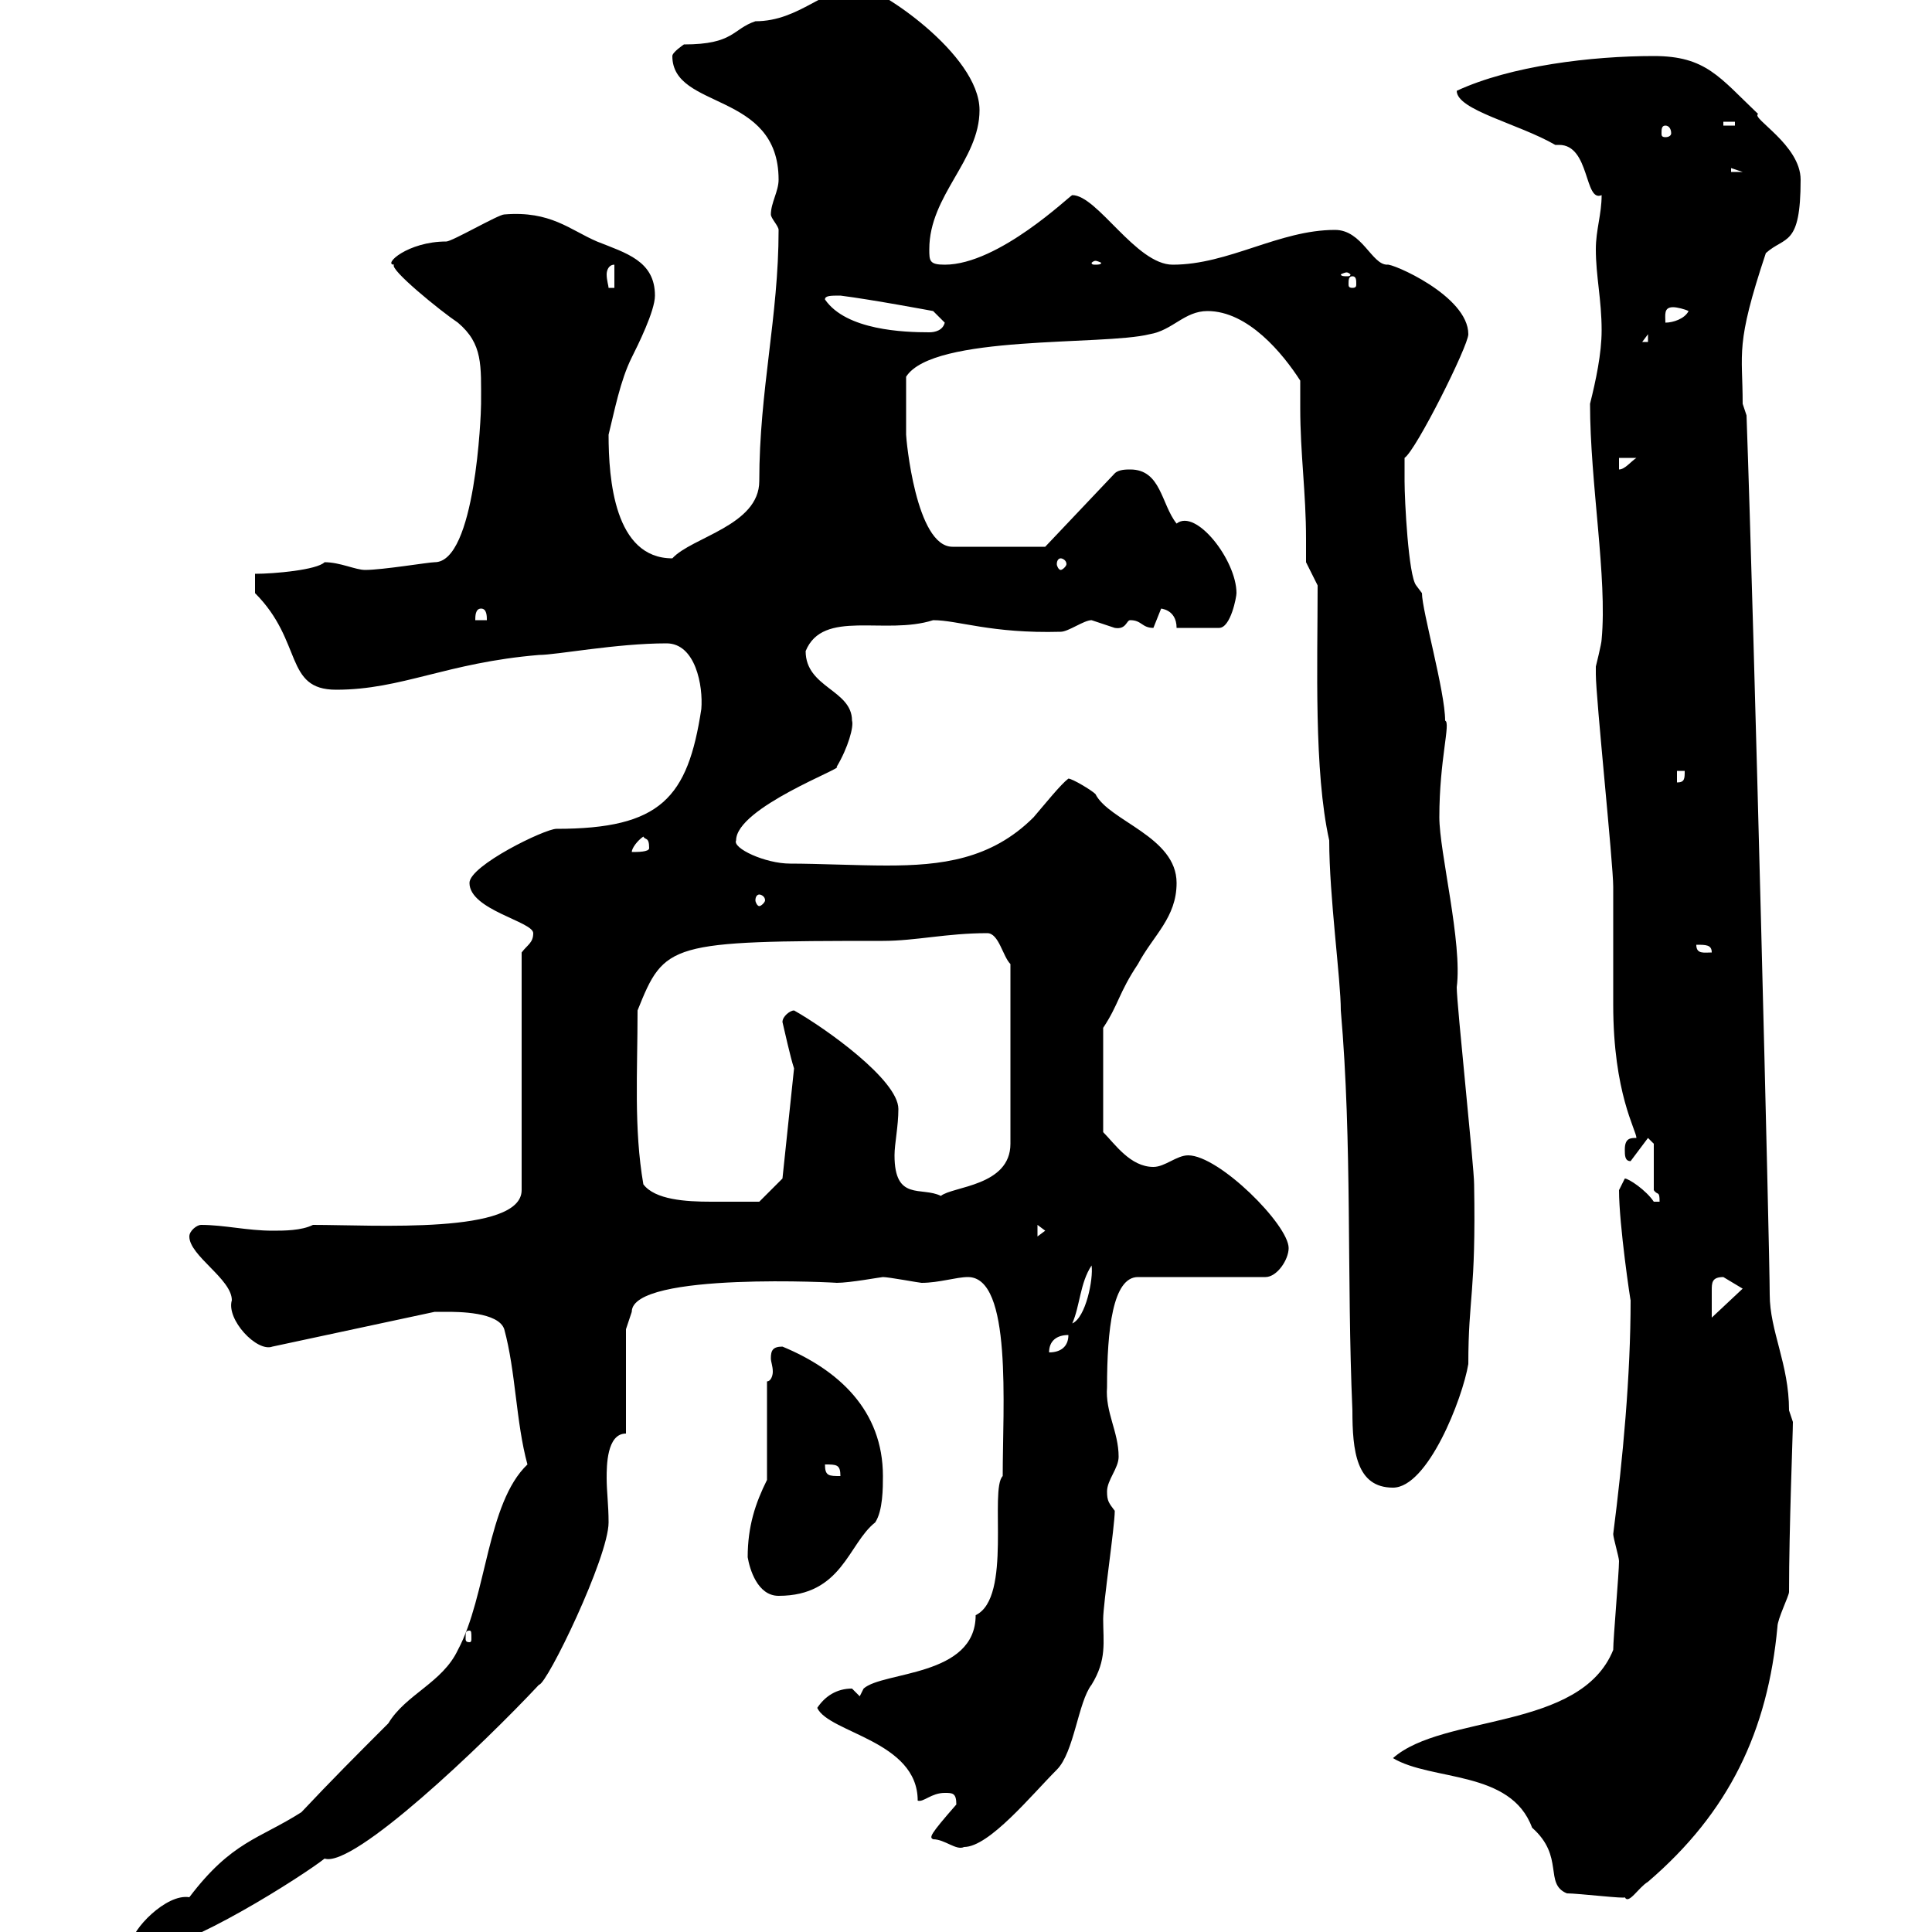 <svg xmlns="http://www.w3.org/2000/svg" xmlns:xlink="http://www.w3.org/1999/xlink" width="300" height="300"><path d="M20.40 301.80C20.40 301.80 21.60 303 22.20 303C28.80 303 47.40 291 50.40 288.60C54.90 290.10 75 270.90 83.70 261.60C84.90 261.60 94.50 241.80 94.50 236.40C94.50 233.70 94.20 231.60 94.20 229.50C94.20 227.70 94.20 222.60 97.20 222.60L97.20 206.40L98.10 203.70C98.10 197.40 130.80 199.20 129.90 199.20C132 199.20 136.80 198.30 137.10 198.30C138 198.30 142.80 199.20 143.10 199.20C145.80 199.20 148.50 198.30 150.30 198.30C157.20 198.30 155.70 218.40 155.70 229.20C153.60 231.30 157.20 248.10 151.50 250.80C151.50 260.40 137.10 259.50 134.10 262.20L133.50 263.40C133.50 263.40 132.30 262.20 132.30 262.20C129.90 262.20 128.10 263.40 126.90 265.20C128.70 269.10 142.50 270.30 142.50 279.60C143.40 279.90 144.60 278.40 146.70 278.40C147.90 278.40 148.50 278.40 148.50 280.20C144.30 285 144.30 285.30 144.90 285.60C146.70 285.60 148.50 287.40 149.70 286.80C153.60 286.80 160.20 278.70 164.10 274.80C166.80 272.10 167.40 264.30 169.50 261.60C171.90 257.70 171.30 255 171.30 251.40C171.30 249 173.10 237 173.10 234.60C172.20 233.40 171.90 233.10 171.90 231.60C171.90 229.80 173.70 228 173.70 226.20C173.70 222.30 171.60 219.30 171.90 215.40C171.90 206.40 172.80 198.30 176.70 198.30L196.50 198.30C198.30 198.30 200.10 195.60 200.10 193.80C200.10 190.20 189.30 179.40 184.50 179.40C182.70 179.40 180.90 181.20 179.10 181.20C175.50 181.20 173.10 177.60 171.30 175.80L171.30 159.60C173.70 156 173.70 154.20 176.70 149.70C179.10 145.20 182.70 142.50 182.70 137.10C182.70 129.90 172.20 127.50 170.10 123.30C169.50 122.70 166.50 120.90 165.90 120.90C164.70 121.80 162.30 124.80 160.50 126.90C153.90 133.50 146.10 134.40 137.70 134.40C133.20 134.40 126.90 134.10 122.70 134.10C118.80 134.10 113.70 131.70 114.30 130.50C114.30 125.40 131.40 119.10 129.90 119.10C131.70 116.10 132.60 112.80 132.30 111.90C132.30 107.10 125.10 106.80 125.10 101.10C127.80 94.50 137.40 98.70 144.90 96.30C148.80 96.30 153.90 98.40 164.70 98.10C165.90 98.10 168.30 96.30 169.50 96.30C169.50 96.30 173.10 97.50 173.10 97.50C174.90 97.80 174.90 96.30 175.50 96.30C177.30 96.30 177.30 97.50 179.10 97.50C179.10 97.50 180.30 94.50 180.30 94.50C180 94.50 182.70 94.50 182.70 97.50L189.30 97.50C191.10 97.50 192 92.70 192 92.10C192 87 185.70 78.90 182.70 81.30C180.30 78.30 180.30 72.90 175.50 72.90C174.90 72.90 173.70 72.90 173.10 73.50L162.30 84.90L147.90 84.90C142.20 84.90 140.70 68.10 140.70 67.50C140.70 65.70 140.70 61.80 140.70 58.50C144.90 51.90 171.30 53.70 178.50 51.90C182.10 51.30 183.90 48.30 187.50 48.30C193.80 48.30 199.20 54.90 201.90 59.10C201.90 60.60 201.90 61.80 201.90 63.30C201.90 70.50 202.80 76.50 202.80 83.70C202.80 84.90 202.80 86.10 202.80 87.30L204.60 90.90C204.60 103.20 204 119.70 206.40 130.50C206.40 139.20 208.20 152.10 208.20 156.90C210 177.60 209.10 198.30 210 219C210 225.30 210.60 231 216.30 231C221.70 231 227.10 217.20 228 211.80C228 201.30 229.20 201 228.90 183.90C228.90 181.20 226.20 156 226.20 153.30C227.10 146.40 223.50 132.30 223.50 126.90C223.50 117.90 225.30 112.20 224.40 111.90C224.40 107.40 220.80 94.80 220.80 92.10L219.90 90.90C218.70 89.40 218.10 77.70 218.10 74.70C218.10 73.50 218.10 71.70 218.10 71.10C219.90 69.90 228 53.70 228 51.90C228 45.90 216 40.80 215.40 41.10C213 41.10 211.50 35.70 207.30 35.70C198.60 35.70 190.80 41.10 182.10 41.10C176.40 41.10 170.40 30.30 166.50 30.30C166.20 30.30 155.10 41.10 146.70 41.10C144.30 41.10 144.30 40.50 144.30 38.70C144.30 30.30 152.10 24.90 152.10 17.10C152.10 8.40 136.20-2.10 133.50-2.10C128.10-2.10 124.20 3.30 117.30 3.30C113.70 4.50 114 6.90 106.20 6.90C106.20 6.90 104.40 8.10 104.40 8.70C104.40 17.10 120.90 14.10 120.90 27.90C120.90 29.70 119.70 31.50 119.70 33.30C119.70 33.90 120.90 35.10 120.90 35.70C120.90 49.20 117.90 60.60 117.90 74.70C117.90 81.60 107.40 83.40 104.40 86.70C95.40 86.70 94.50 74.40 94.50 67.50C95.40 63.90 96.30 59.10 98.10 55.50C99 53.70 101.70 48.30 101.70 45.90C101.70 40.50 97.20 39.30 92.70 37.50C88.50 35.70 85.50 32.70 78.30 33.30C77.40 33.30 70.20 37.50 69.30 37.50C63.30 37.50 59.40 41.10 61.20 41.10C60.30 41.70 68.40 48.30 71.10 50.10C75 53.40 74.70 56.70 74.70 62.70C74.70 64.50 73.80 87.30 67.50 87.30C66.60 87.30 59.40 88.50 56.70 88.50C55.20 88.50 52.80 87.30 50.40 87.30C49.20 88.50 42.60 89.10 39.60 89.10L39.60 92.10C47.10 99.60 44.10 107.10 52.20 107.10C62.40 107.10 69.30 102.90 83.70 101.70C86.40 101.70 95.70 99.90 103.50 99.90C108 99.90 109.20 106.50 108.90 110.10C106.80 123.90 102.60 128.70 86.40 128.70C84.60 128.70 72.90 134.40 72.90 137.10C72.90 141.30 82.80 143.10 82.80 144.90C82.80 146.40 81.90 146.70 81 147.90L81 184.80C81 191.70 58.20 190.20 48.60 190.20C46.80 191.10 44.10 191.10 42.30 191.10C38.40 191.10 34.80 190.20 31.20 190.20C30.60 190.20 29.40 191.10 29.40 192C29.40 195 36 198.60 36 201.90C35.10 204.90 39.90 210 42.30 209.10L67.50 203.70C67.50 203.70 68.40 203.70 69.30 203.70C71.10 203.70 77.40 203.70 78.30 206.40C80.10 213 80.10 220.80 81.90 227.40C75.60 233.40 75.60 247.80 71.10 256.20C68.70 261.30 63 263.10 60.30 267.60C55.20 272.70 51.60 276.30 46.80 281.40C40.20 285.60 36 285.90 29.40 294.60C25.80 294 20.40 299.70 20.40 301.80ZM243.30 294C245.10 294 252.60 294.90 252.30 294.60C252.90 295.80 254.40 293.10 255.90 292.20C268.50 281.40 274.50 268.80 276 252.60C276 251.40 277.80 247.80 277.80 247.20C277.80 237.30 278.40 222.60 278.40 220.80C278.40 220.80 277.80 219 277.80 219C277.80 211.80 274.80 206.70 274.80 201C274.80 194.70 272.40 98.40 271.20 64.50L270.60 62.70C270.60 54.60 269.40 53.70 274.20 39.30C277.20 36.60 279.60 38.40 279.60 27.90C279.60 22.50 271.80 18.30 273 17.70C267 12 264.90 8.70 256.80 8.70C247.20 8.70 234.60 10.20 226.20 14.10C226.20 17.10 235.80 19.20 241.50 22.50C241.80 22.50 242.10 22.50 242.10 22.50C246.90 22.50 246 31.50 248.70 30.30C248.70 33.30 247.80 35.70 247.80 38.70C247.80 42.90 248.70 46.50 248.70 51.30C248.70 54.90 247.80 59.10 246.90 62.70C246.90 75 249.60 89.70 248.70 99.30C248.70 99.90 247.80 103.50 247.80 103.50C247.80 104.70 247.80 104.70 247.80 104.70C247.80 108.30 250.50 134.10 250.50 137.70C250.50 139.50 250.50 154.20 250.50 156C250.50 169.80 254.10 175.50 254.10 176.70C253.20 176.70 252.30 176.70 252.30 178.50C252.30 179.40 252.30 180.30 253.20 180.30L255.90 176.70L256.80 177.60L256.80 184.80C257.40 185.70 257.70 184.80 257.70 186.60C257.70 186.60 256.80 186.60 256.80 186.60C255.60 184.80 252.90 183 252.30 183C252.30 183 251.40 184.80 251.40 184.80C251.40 190.20 253.20 202.20 253.20 201.90C253.20 213.60 252 226.50 250.50 238.20C250.50 238.80 251.40 241.80 251.40 242.40C251.40 244.20 250.50 254.40 250.50 256.20C245.40 268.80 224.10 266.10 216.30 273C222.30 276.60 234.60 274.80 237.90 283.80C243 288.30 239.70 292.50 243.30 294ZM72.90 253.20C73.20 253.20 73.20 253.50 73.20 254.40C73.20 254.70 73.20 255 72.90 255C72.30 255 72.30 254.70 72.30 254.40C72.30 253.50 72.30 253.20 72.90 253.20ZM116.10 241.80C116.40 243.60 117.60 247.80 120.90 247.80C130.80 247.80 131.70 239.70 135.90 236.40C137.10 234.60 137.10 231 137.10 229.20C137.10 219 130.20 212.70 121.50 209.10C120 209.10 119.70 209.70 119.70 210.90C119.70 211.50 120 212.10 120 213C120 213.60 119.70 214.50 119.10 214.50L119.10 229.80C117.30 233.40 116.10 237 116.10 241.80ZM128.10 227.40C129.90 227.40 130.50 227.40 130.50 229.20C128.70 229.20 128.10 229.20 128.10 227.40ZM165.90 207.30C165.90 209.10 164.70 210 162.90 210C162.90 208.20 164.10 207.30 165.90 207.30ZM169.50 196.50C169.80 198.60 168.60 204.60 166.50 205.50C167.70 202.80 167.70 199.20 169.50 196.50ZM267.60 198.30C267.60 198.30 270.60 200.10 270.60 200.10L265.80 204.60C265.80 203.10 265.80 201.30 265.80 200.40C265.80 199.20 265.80 198.30 267.60 198.30ZM161.10 190.20L162.30 191.10L161.10 192ZM99.90 183.90C98.40 175.20 99 166.50 99 156.90C103.20 146.40 103.80 146.10 137.10 146.10C142.20 146.10 147 144.90 153.30 144.90C155.10 144.90 155.70 148.50 156.90 149.70L156.90 177.60C156.90 184.20 147.90 184.20 146.10 185.70C143.10 184.20 138.90 186.60 138.90 179.40C138.90 177.60 139.50 174.90 139.50 172.20C139.50 167.70 128.10 159.60 123.30 156.90C122.70 156.90 121.50 157.80 121.50 158.70C121.80 159.90 122.70 164.10 123.30 165.90L121.50 183L117.90 186.60C116.40 186.60 113.70 186.60 110.40 186.60C106.50 186.60 101.70 186.30 99.90 183.90ZM263.40 146.70C264.90 146.70 265.80 146.70 265.80 147.90C264.60 147.90 263.40 148.20 263.40 146.70ZM117.90 138.90C118.20 138.90 118.80 139.20 118.80 139.80C118.80 140.10 118.20 140.70 117.90 140.70C117.60 140.70 117.30 140.10 117.30 139.80C117.30 139.20 117.60 138.90 117.90 138.90ZM99.90 129.90C100.20 130.50 100.80 129.90 100.80 131.70C100.80 132.30 99 132.30 98.10 132.30C98.10 131.70 99 130.50 99.90 129.90ZM260.40 119.70L261.60 119.70C261.60 120.90 261.60 121.50 260.40 121.50ZM74.70 94.50C75.60 94.50 75.60 95.70 75.60 96.30L73.80 96.30C73.80 95.70 73.80 94.50 74.70 94.50ZM164.70 86.70C165 86.70 165.60 87 165.60 87.60C165.60 87.90 165 88.50 164.70 88.50C164.40 88.50 164.10 87.90 164.10 87.60C164.10 87 164.40 86.70 164.70 86.70ZM251.40 71.10L254.10 71.10C253.20 71.70 252.30 72.90 251.40 72.90ZM255.90 51.90L255.90 53.10L255 53.10ZM128.10 46.50C128.10 45.90 129 45.90 130.50 45.90C135.30 46.50 144.90 48.30 144.90 48.30L146.70 50.10C146.40 51.30 145.20 51.60 144.30 51.60C140.40 51.60 131.40 51.30 128.10 46.50ZM259.80 47.70C260.40 47.70 261.60 48 262.20 48.30C261.60 49.50 259.80 50.10 258.60 50.10C258.60 48.90 258.30 47.70 259.80 47.70ZM95.40 41.10L95.40 44.70L94.50 44.70C94.50 44.40 94.20 43.50 94.20 42.60C94.20 42 94.50 41.10 95.40 41.10ZM210 42.90C210.60 42.90 210.60 43.50 210.60 44.10C210.60 44.40 210.60 44.70 210 44.70C209.40 44.70 209.40 44.40 209.40 44.10C209.40 43.50 209.40 42.90 210 42.90ZM209.10 42.30C209.40 42.30 209.70 42.60 209.70 42.60C209.70 42.90 209.40 42.90 209.10 42.90C208.80 42.90 208.20 42.90 208.20 42.60C208.20 42.60 208.80 42.30 209.10 42.30ZM170.10 40.50C170.40 40.50 171 40.80 171 40.80C171 41.10 170.40 41.10 170.10 41.10C169.80 41.10 169.50 41.10 169.50 40.80C169.50 40.80 169.80 40.50 170.10 40.50ZM268.80 26.10L270.60 26.70L268.80 26.70ZM258.60 19.50C259.20 19.50 259.50 20.10 259.50 20.70C259.50 21 259.20 21.30 258.60 21.30C258 21.30 258 21 258 20.70C258 20.10 258 19.50 258.60 19.50ZM267.60 18.90L269.40 18.90L269.40 19.50L267.60 19.50Z"/></svg>